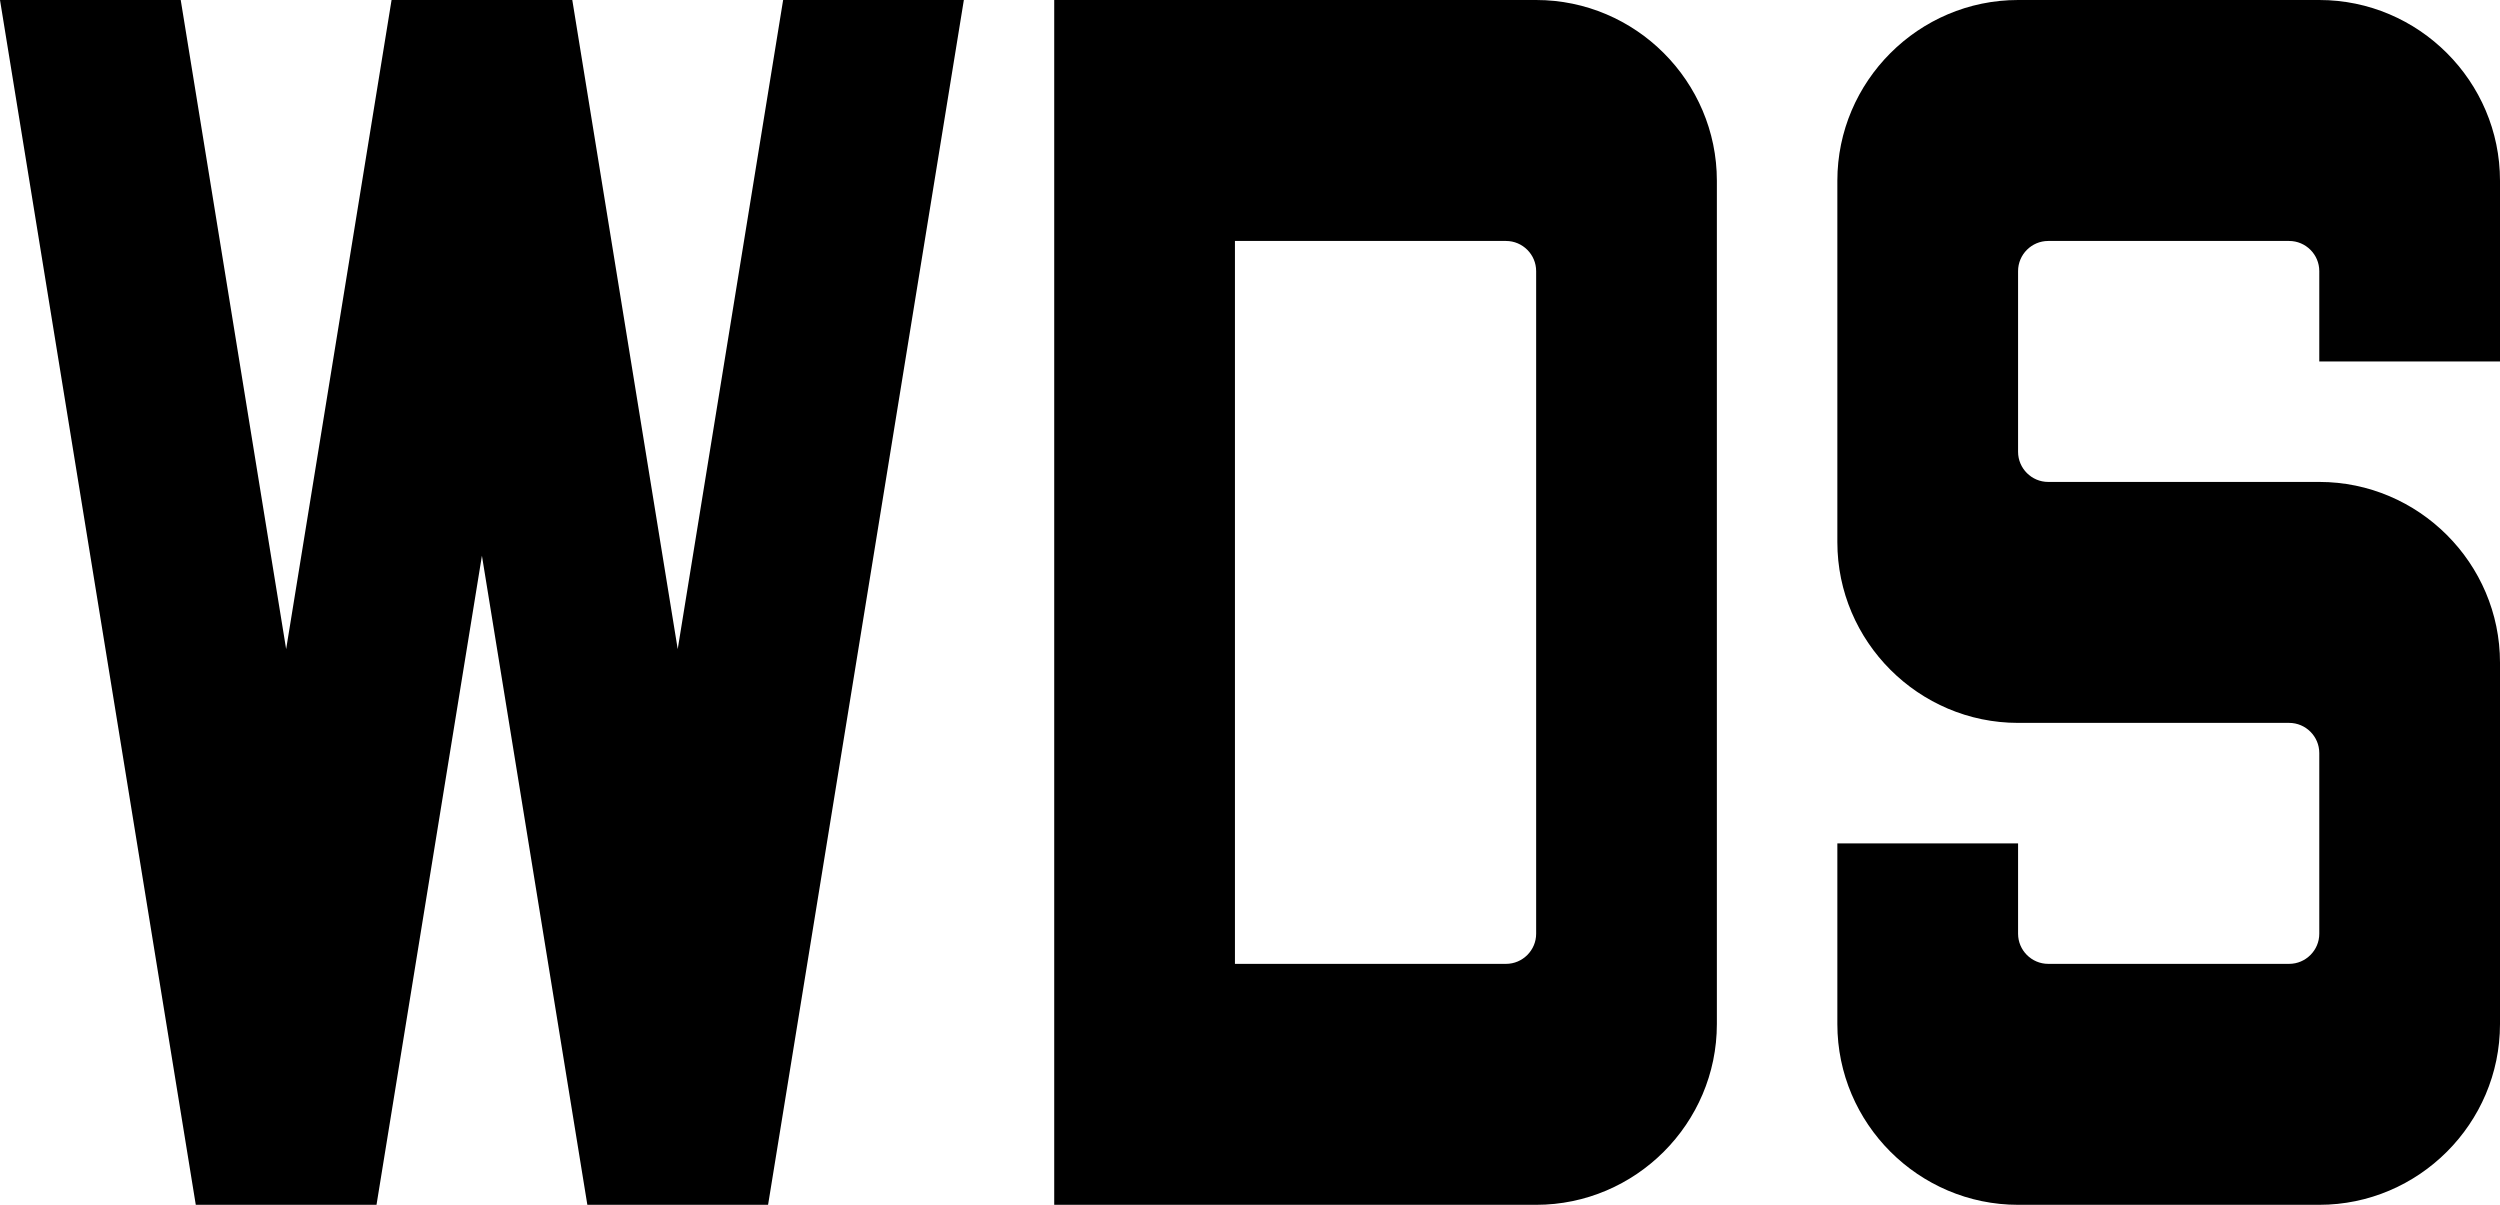 <svg version="1.1" xmlns="http://www.w3.org/2000/svg" xmlns:xlink="http://www.w3.org/1999/xlink"
	 x="0" y="0" width="166" height="80" viewBox="22 20 166 80" enable-background="new 22 20 166 80" xml:space="preserve">
<defs>
</defs>
<polygon points="74,20 67,63.1 60,20 48,20 41,63.1 34,20 22,20 35,100 47,100 54,56.9 61,100 73,100 86,20 "/>
<path display="none" d="M202,8v104H8V8H202 M210,0h-8H8H0v8v104v8h8h194h8v-8V8V0L210,0z"/>
<path d="M124,20H92v80h32c6.6,0,12-5.4,12-12V32C136,25.4,130.6,20,124,20z M104,36h18c1.1,0,2,0.9,2,2v44c0,1.1-0.9,2-2,2h-18V36z"
	/>
<path d="M176,44h12V32c0-6.6-5.4-12-12-12c0,0,0,0,0,0s0,0,0,0h-20c0,0,0,0,0,0s0,0,0,0c-6.6,0-12,5.4-12,12v24c0,6.6,5.4,12,12,12
	h18c1.1,0,2,0.9,2,2v12c0,1.1-0.9,2-2,2h-16c-1.1,0-2-0.9-2-2v-6h-12v12c0,6.6,5.4,12,12,12h20c6.6,0,12-5.4,12-12V64
	c0-6.6-5.4-12-12-12c0,0,0,0,0,0s0,0,0,0h-18l0,0c-1.1,0-2-0.9-2-2l0,0V38c0-1.1,0.9-2,2-2h16c1.1,0,2,0.9,2,2V44L176,44z"/>
</svg>
